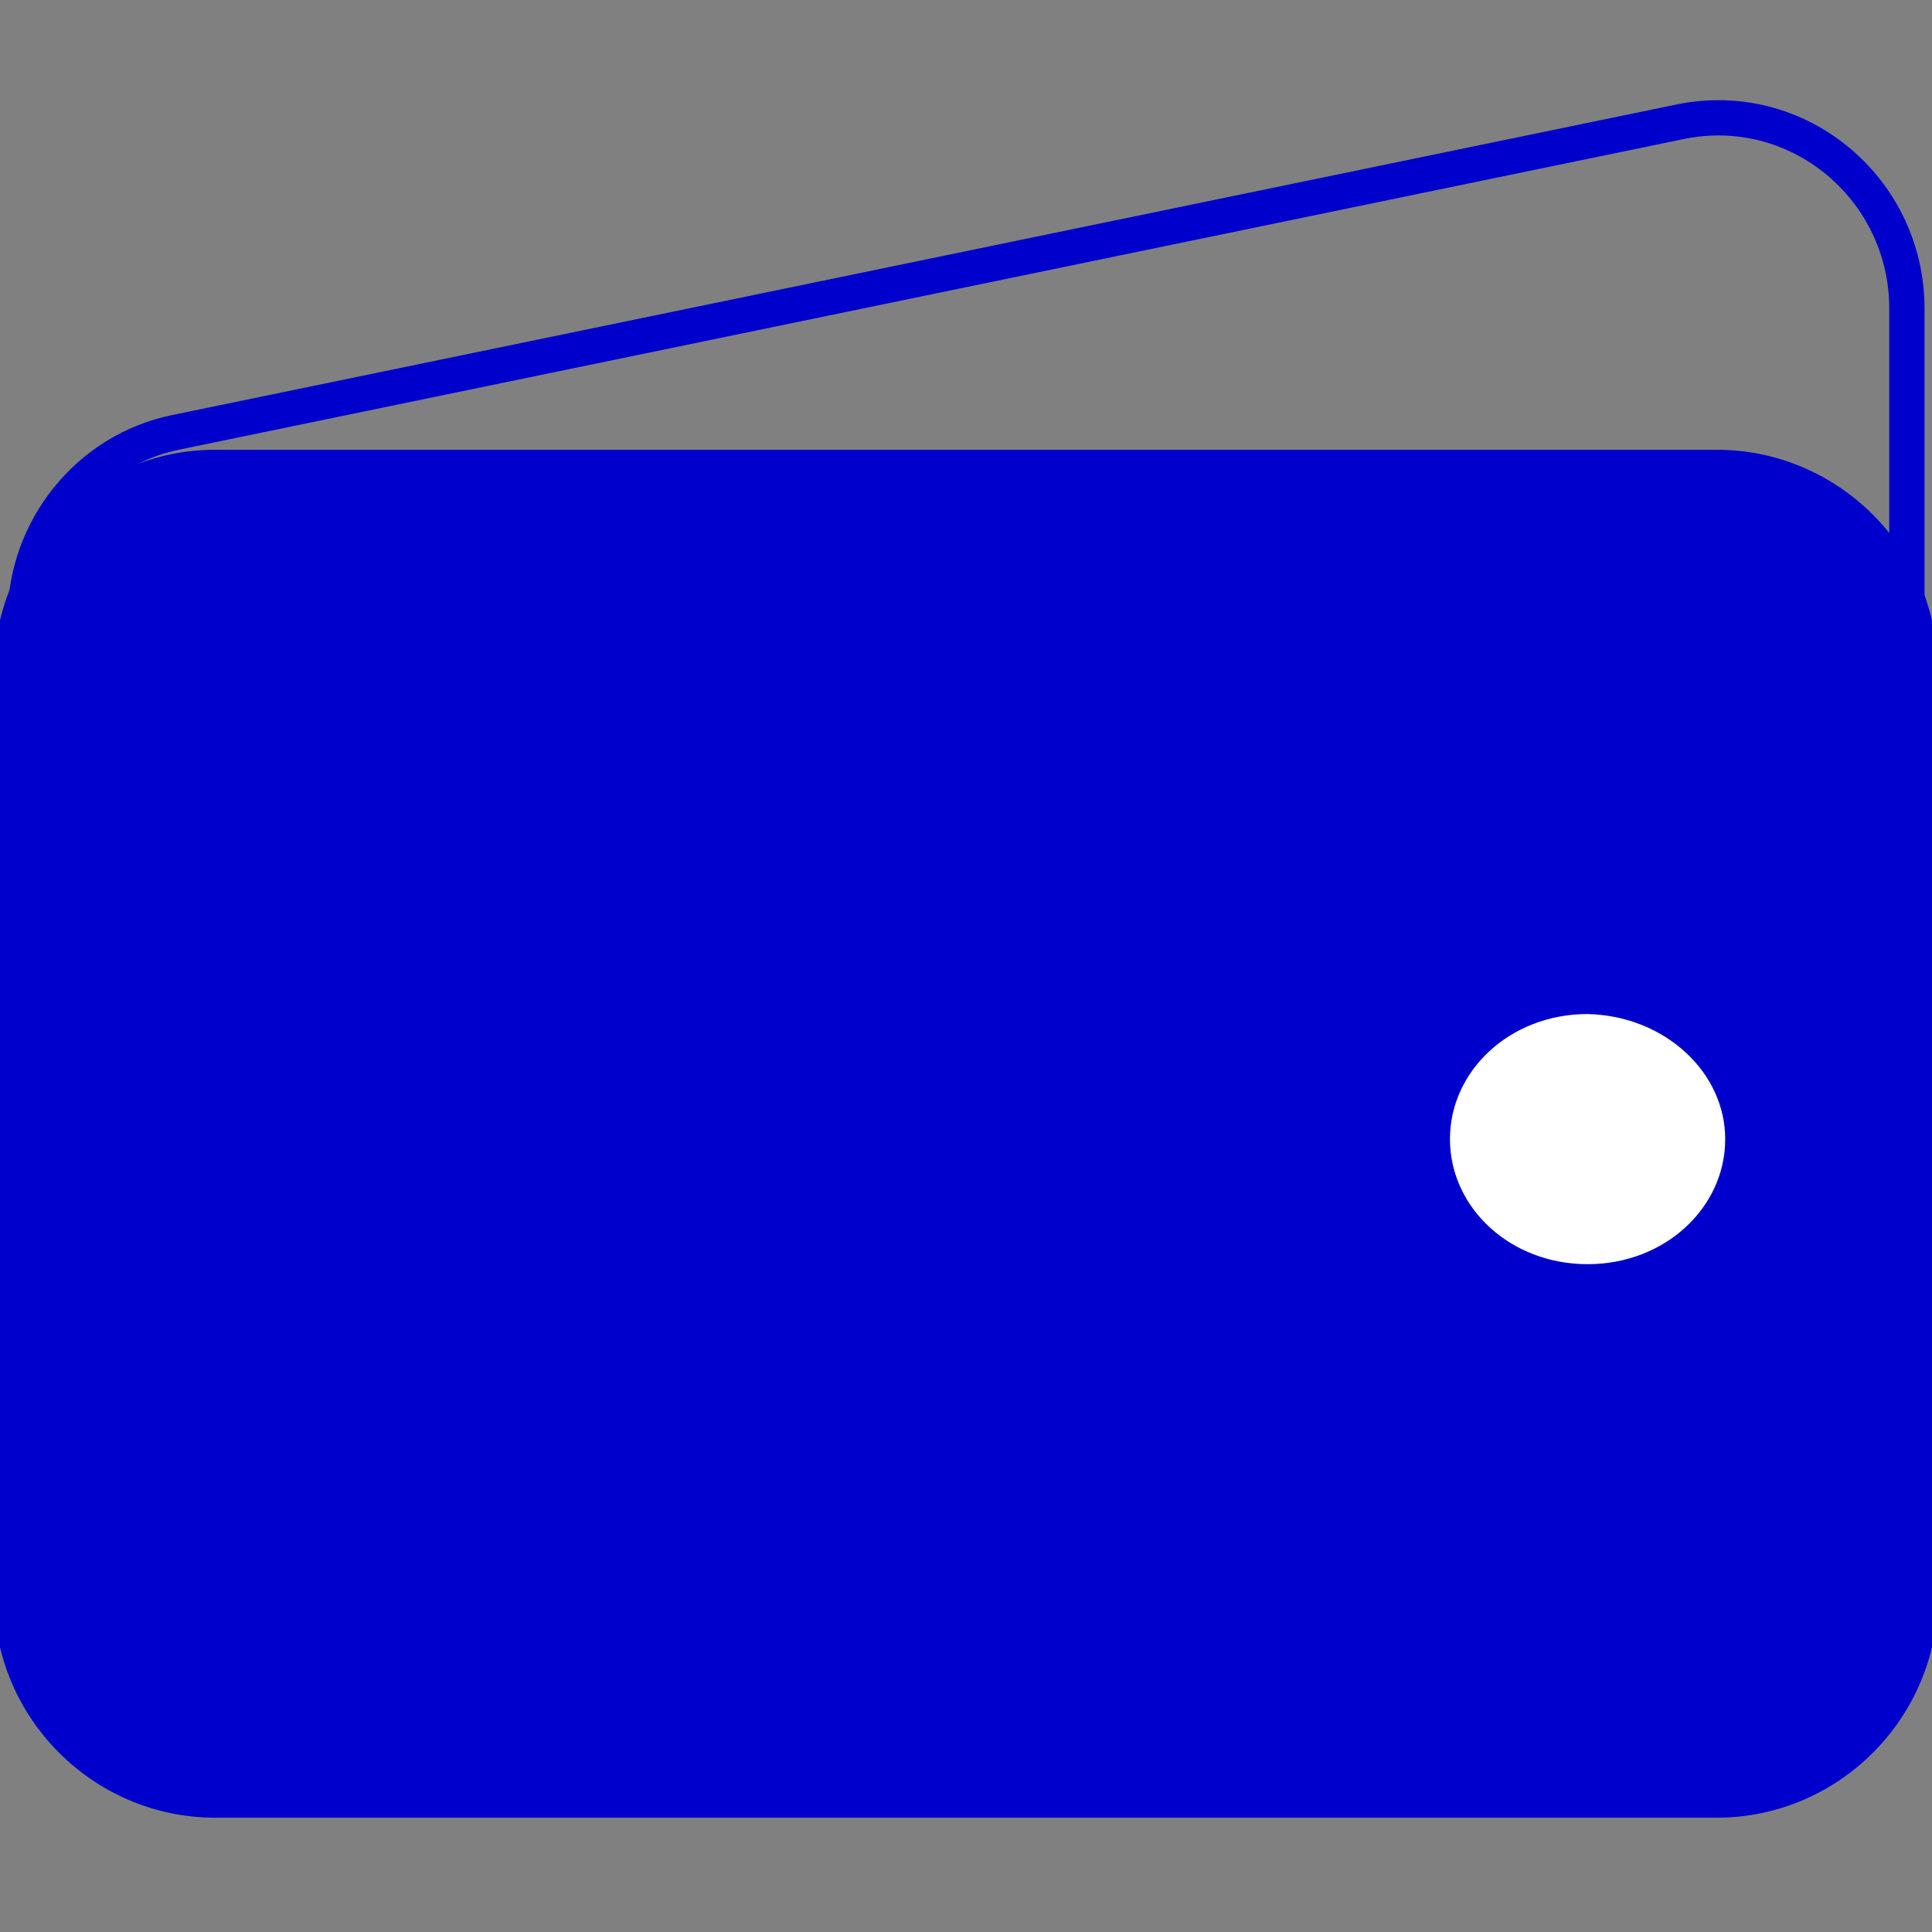 <?xml version="1.0" encoding="utf-8"?>
<!-- Generator: Adobe Illustrator 24.0.1, SVG Export Plug-In . SVG Version: 6.00 Build 0)  -->
<svg version="1.1" id="Layer_1" xmlns="http://www.w3.org/2000/svg" xmlns:xlink="http://www.w3.org/1999/xlink" x="0px" y="0px"
	 viewBox="0 0 107.7 107.7" style="enable-background:new 0 0 107.7 107.7;" xml:space="preserve">
<rect x="0" y="0" width="107.7" height="107.7" fill="#808080" stroke="none"/>
<style type="text/css">
	.st0{fill:#212529;}
	.st1{fill:none;stroke:#0000CD;stroke-width:1.967;}
	.st2{fill:#0000CD;stroke:#0000CD;stroke-width:0.656;}
	.st3{fill:#FFFFFF;stroke:#0000CD;stroke-width:0.656;}
</style>
<g>
	<path class="st0" d="M-106.7,38l1.4-1.1c0.5-0.4,12-9.8,12-21.8s-11.5-21.4-12-21.8l-1.4-1.2l-1.4,1.1c-0.5,0.4-12,9.8-12,21.8
		s11.5,21.4,12,21.8L-106.7,38z M-115.6,15c0-7.6,6.1-14.4,8.9-17.1c2.8,2.7,8.9,9.5,8.9,17.1s-6.1,14.4-8.9,17.1
		C-109.5,29.4-115.6,22.7-115.6,15z"/>
	<path class="st0" d="M-69.1,30.6l-0.2-1.6l-1.6-0.2c-0.7-0.1-17.3-2.4-26.4,6.8c-9.1,9.1-6.9,25.7-6.8,26.4l0.2,1.6l1.6,0.2
		c0.2,0,2.3,0.3,5.4,0.3c5.8,0,15-1.1,21-7.1C-66.7,47.9-68.9,31.3-69.1,30.6L-69.1,30.6z M-79,53.9c-6,6-16.7,6-20.9,5.7
		c-0.3-4.2-0.4-14.9,5.7-20.9c6-6,16.7-6,20.9-5.7C-73,37.1-72.9,47.8-79,53.9z"/>
	<path class="st0" d="M-70.9,64.4c-0.7-0.1-17.3-2.4-26.4,6.8c-9.1,9.1-6.9,25.7-6.8,26.4l0.2,1.6l1.6,0.2c0.2,0,2.3,0.3,5.4,0.3
		c5.8,0,15-1.1,21-7.1c9.1-9.1,6.9-25.7,6.8-26.4l-0.2-1.6L-70.9,64.4z M-79,89.6c-6,6-16.7,6-20.9,5.7c-0.3-4.2-0.4-14.9,5.7-20.9
		c6-6,16.7-6,20.9-5.7C-73,72.8-72.9,83.5-79,89.6L-79,89.6z"/>
	<path class="st0" d="M-116,35.5c-9.1-9.1-25.7-6.9-26.4-6.8l-1.6,0.2l-0.2,1.6c-0.1,0.7-2.4,17.3,6.8,26.4c6,6,15.2,7.1,21,7.1
		c3,0,5.1-0.3,5.4-0.3l1.6-0.2l0.2-1.6C-109.1,61.2-106.8,44.6-116,35.5L-116,35.5z M-113.4,59.5c-4.2,0.3-14.9,0.4-20.9-5.7
		c-6-6-6-16.7-5.7-20.9c4.2-0.3,14.9-0.4,20.9,5.7C-113.1,44.7-113.2,55.4-113.4,59.5z"/>
	<path class="st0" d="M-142.4,64.4l-1.6,0.2l-0.2,1.6c-0.1,0.7-2.4,17.3,6.8,26.4c6,6,15.2,7.1,21,7.1c3,0,5.1-0.3,5.4-0.3l1.6-0.2
		l0.2-1.6c0.1-0.7,2.4-17.3-6.8-26.4C-125.1,62-141.7,64.3-142.4,64.4L-142.4,64.4z M-113.4,95.2c-4.2,0.3-14.9,0.4-20.9-5.7
		c-6-6-6-16.7-5.7-20.9c4.2-0.3,14.9-0.4,20.9,5.7C-113.1,80.4-113.2,91.1-113.4,95.2z"/>
</g>
<g>
	<path class="st1" d="M1.4,34.5c0-5,3.5-9.4,8.4-10.4L93.6,6.8c6.6-1.4,12.7,3.7,12.7,10.4v51.7c0,5-3.5,9.4-8.4,10.4L14.1,96.6
		C7.6,97.9,1.4,92.9,1.4,86.2V34.5z"/>
	<path class="st2" d="M12,25.4h83.7c6.6,0,12,5.4,12,12v51.6c0,6.6-5.4,12-12,12H12c-6.6,0-12-5.4-12-12V37.4
		C0,30.8,5.4,25.4,12,25.4z"/>
	<path class="st3" d="M96.5,63.5c0,4-3.5,7.3-8,7.3c-4.5,0-8-3.3-8-7.3c0-4,3.5-7.3,8-7.3C93,56.3,96.5,59.6,96.5,63.5z"/>
</g>
</svg>
